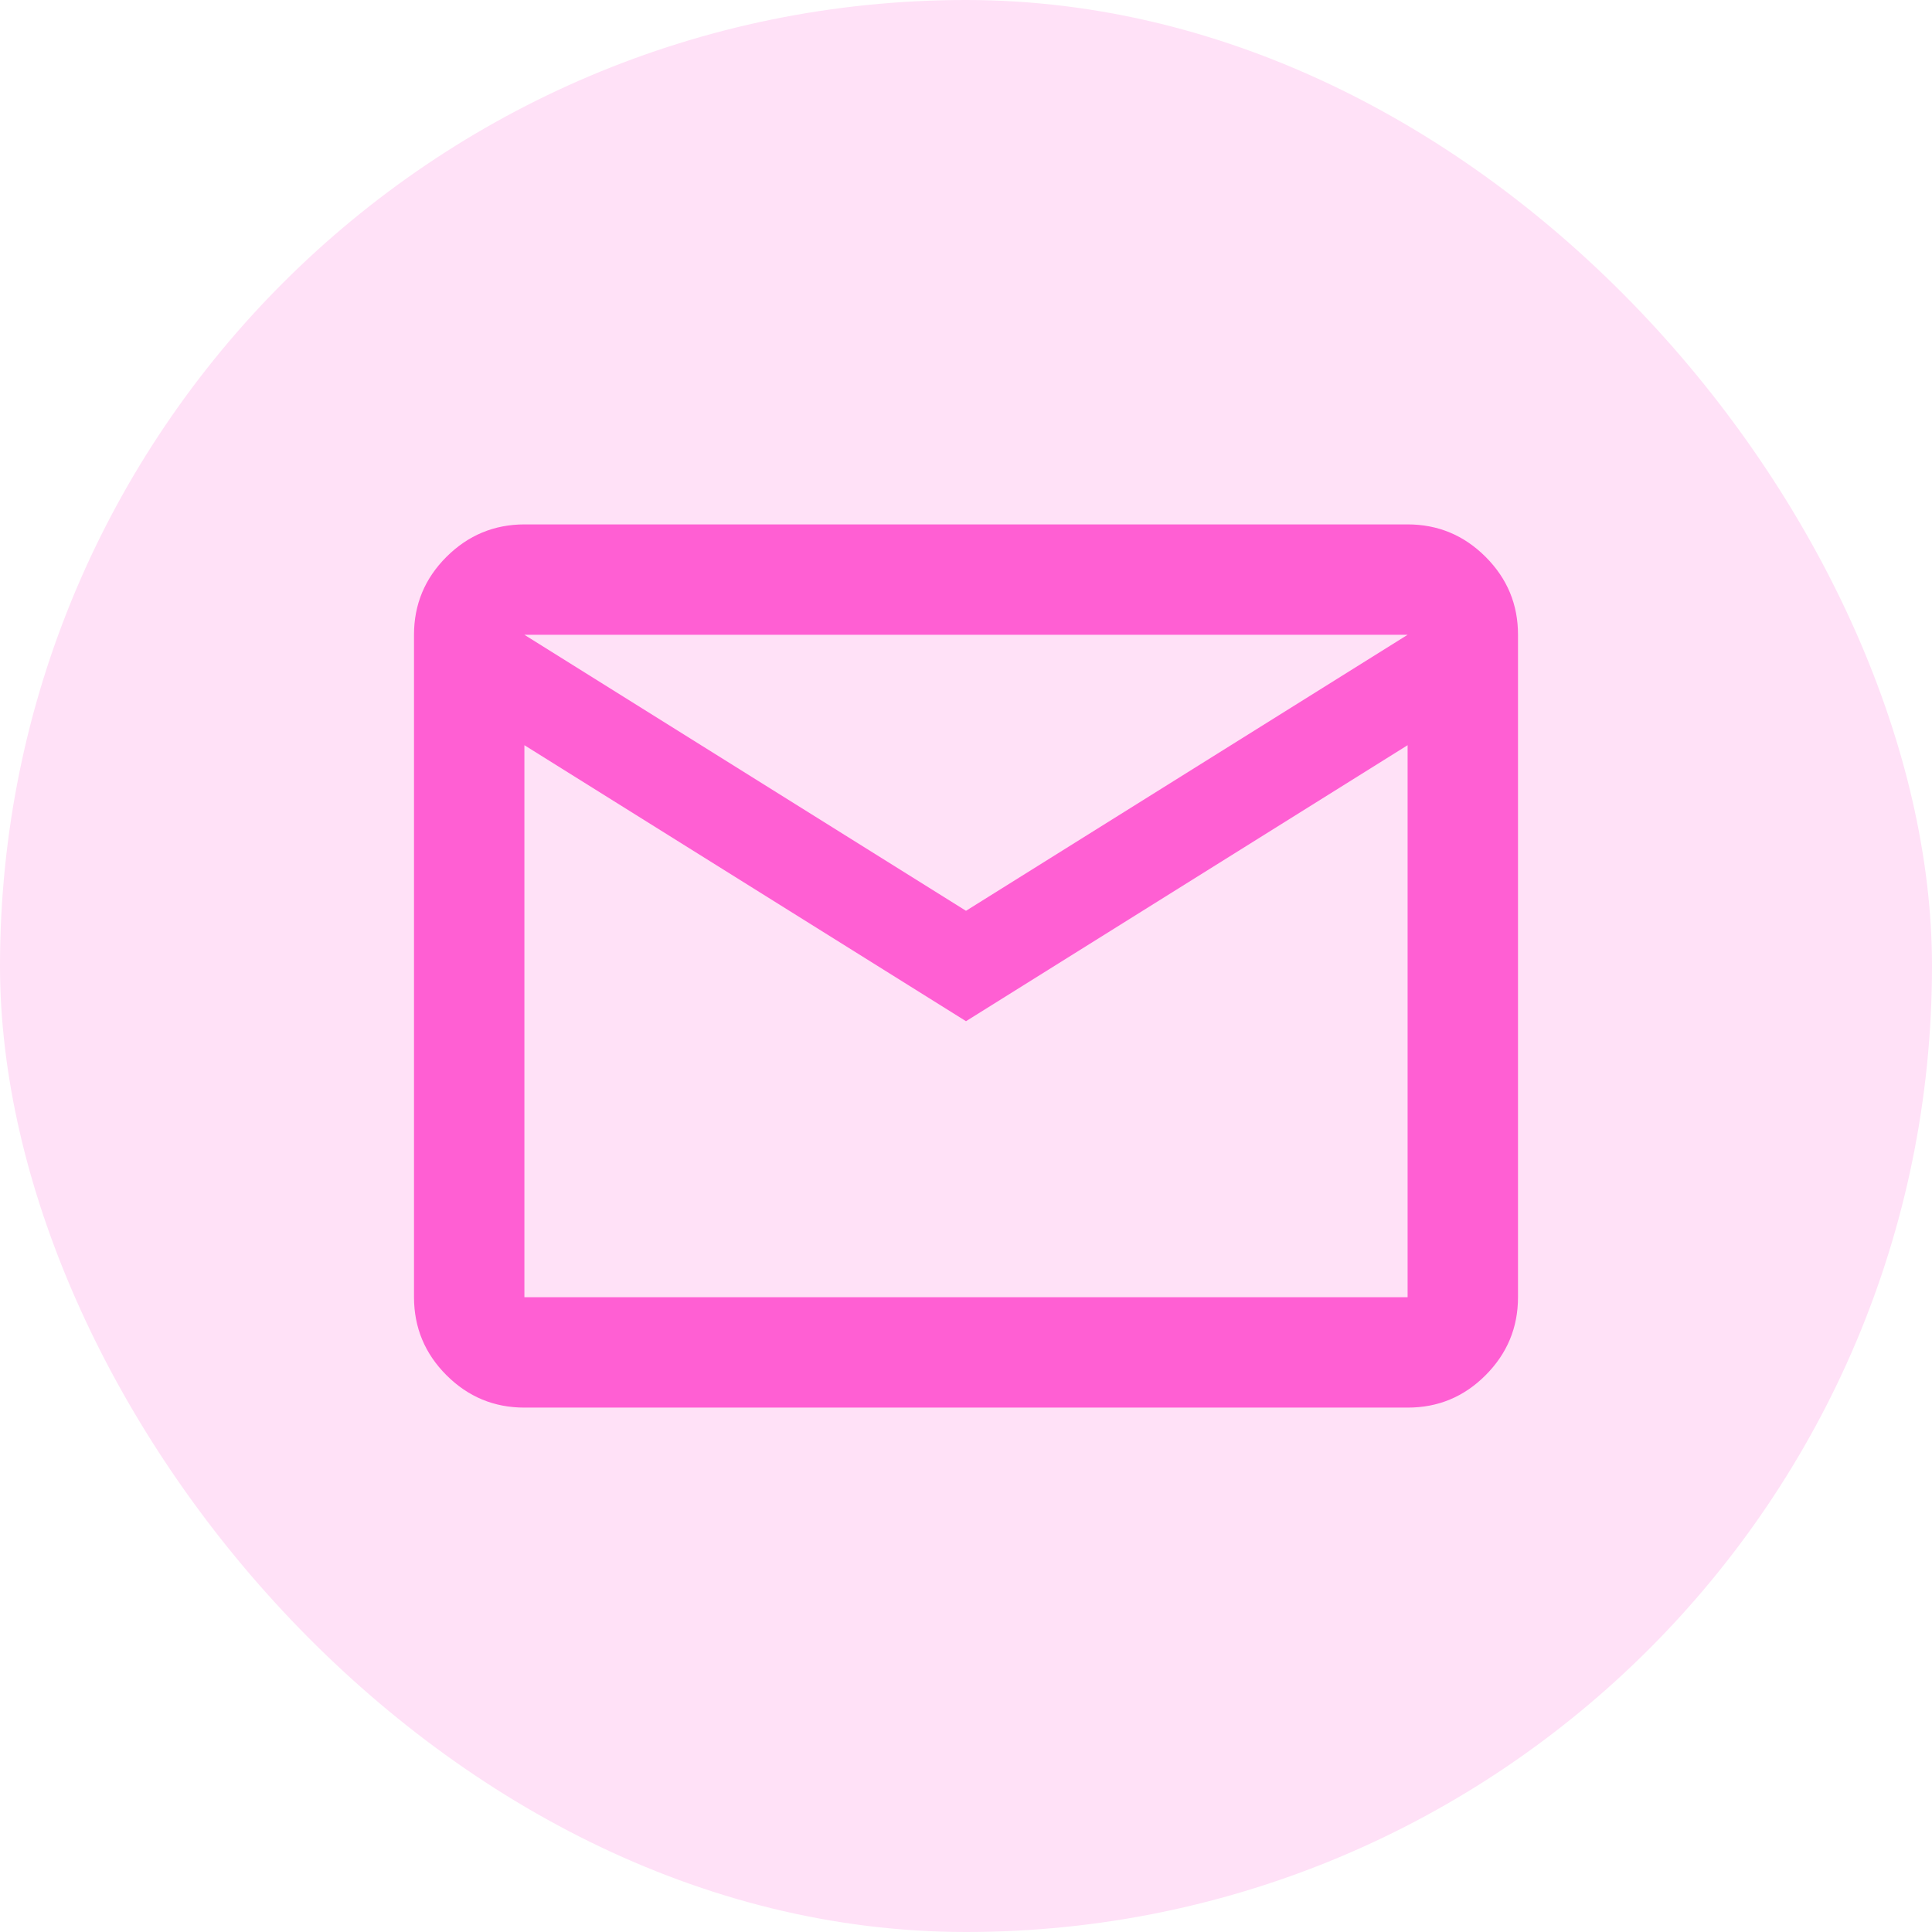 <svg width="35" height="35" viewBox="0 0 35 35" fill="none" xmlns="http://www.w3.org/2000/svg">
<rect width="35" height="35" rx="17.5" fill="#FFE1F7"/>
<path d="M9.5 25.5C8.95 25.5 8.479 25.304 8.088 24.913C7.697 24.522 7.501 24.051 7.5 23.5V11.5C7.5 10.95 7.696 10.479 8.088 10.088C8.48 9.697 8.951 9.501 9.5 9.5H25.5C26.05 9.5 26.521 9.696 26.913 10.088C27.305 10.48 27.501 10.951 27.5 11.5V23.5C27.5 24.05 27.304 24.521 26.913 24.913C26.522 25.305 26.051 25.501 25.5 25.5H9.5ZM17.5 18.5L9.5 13.5V23.5H25.5V13.5L17.5 18.5ZM17.5 16.5L25.5 11.5H9.5L17.5 16.5ZM9.5 13.5V11.5V23.5V13.5Z" fill="#FF5FD3"/>
</svg>
